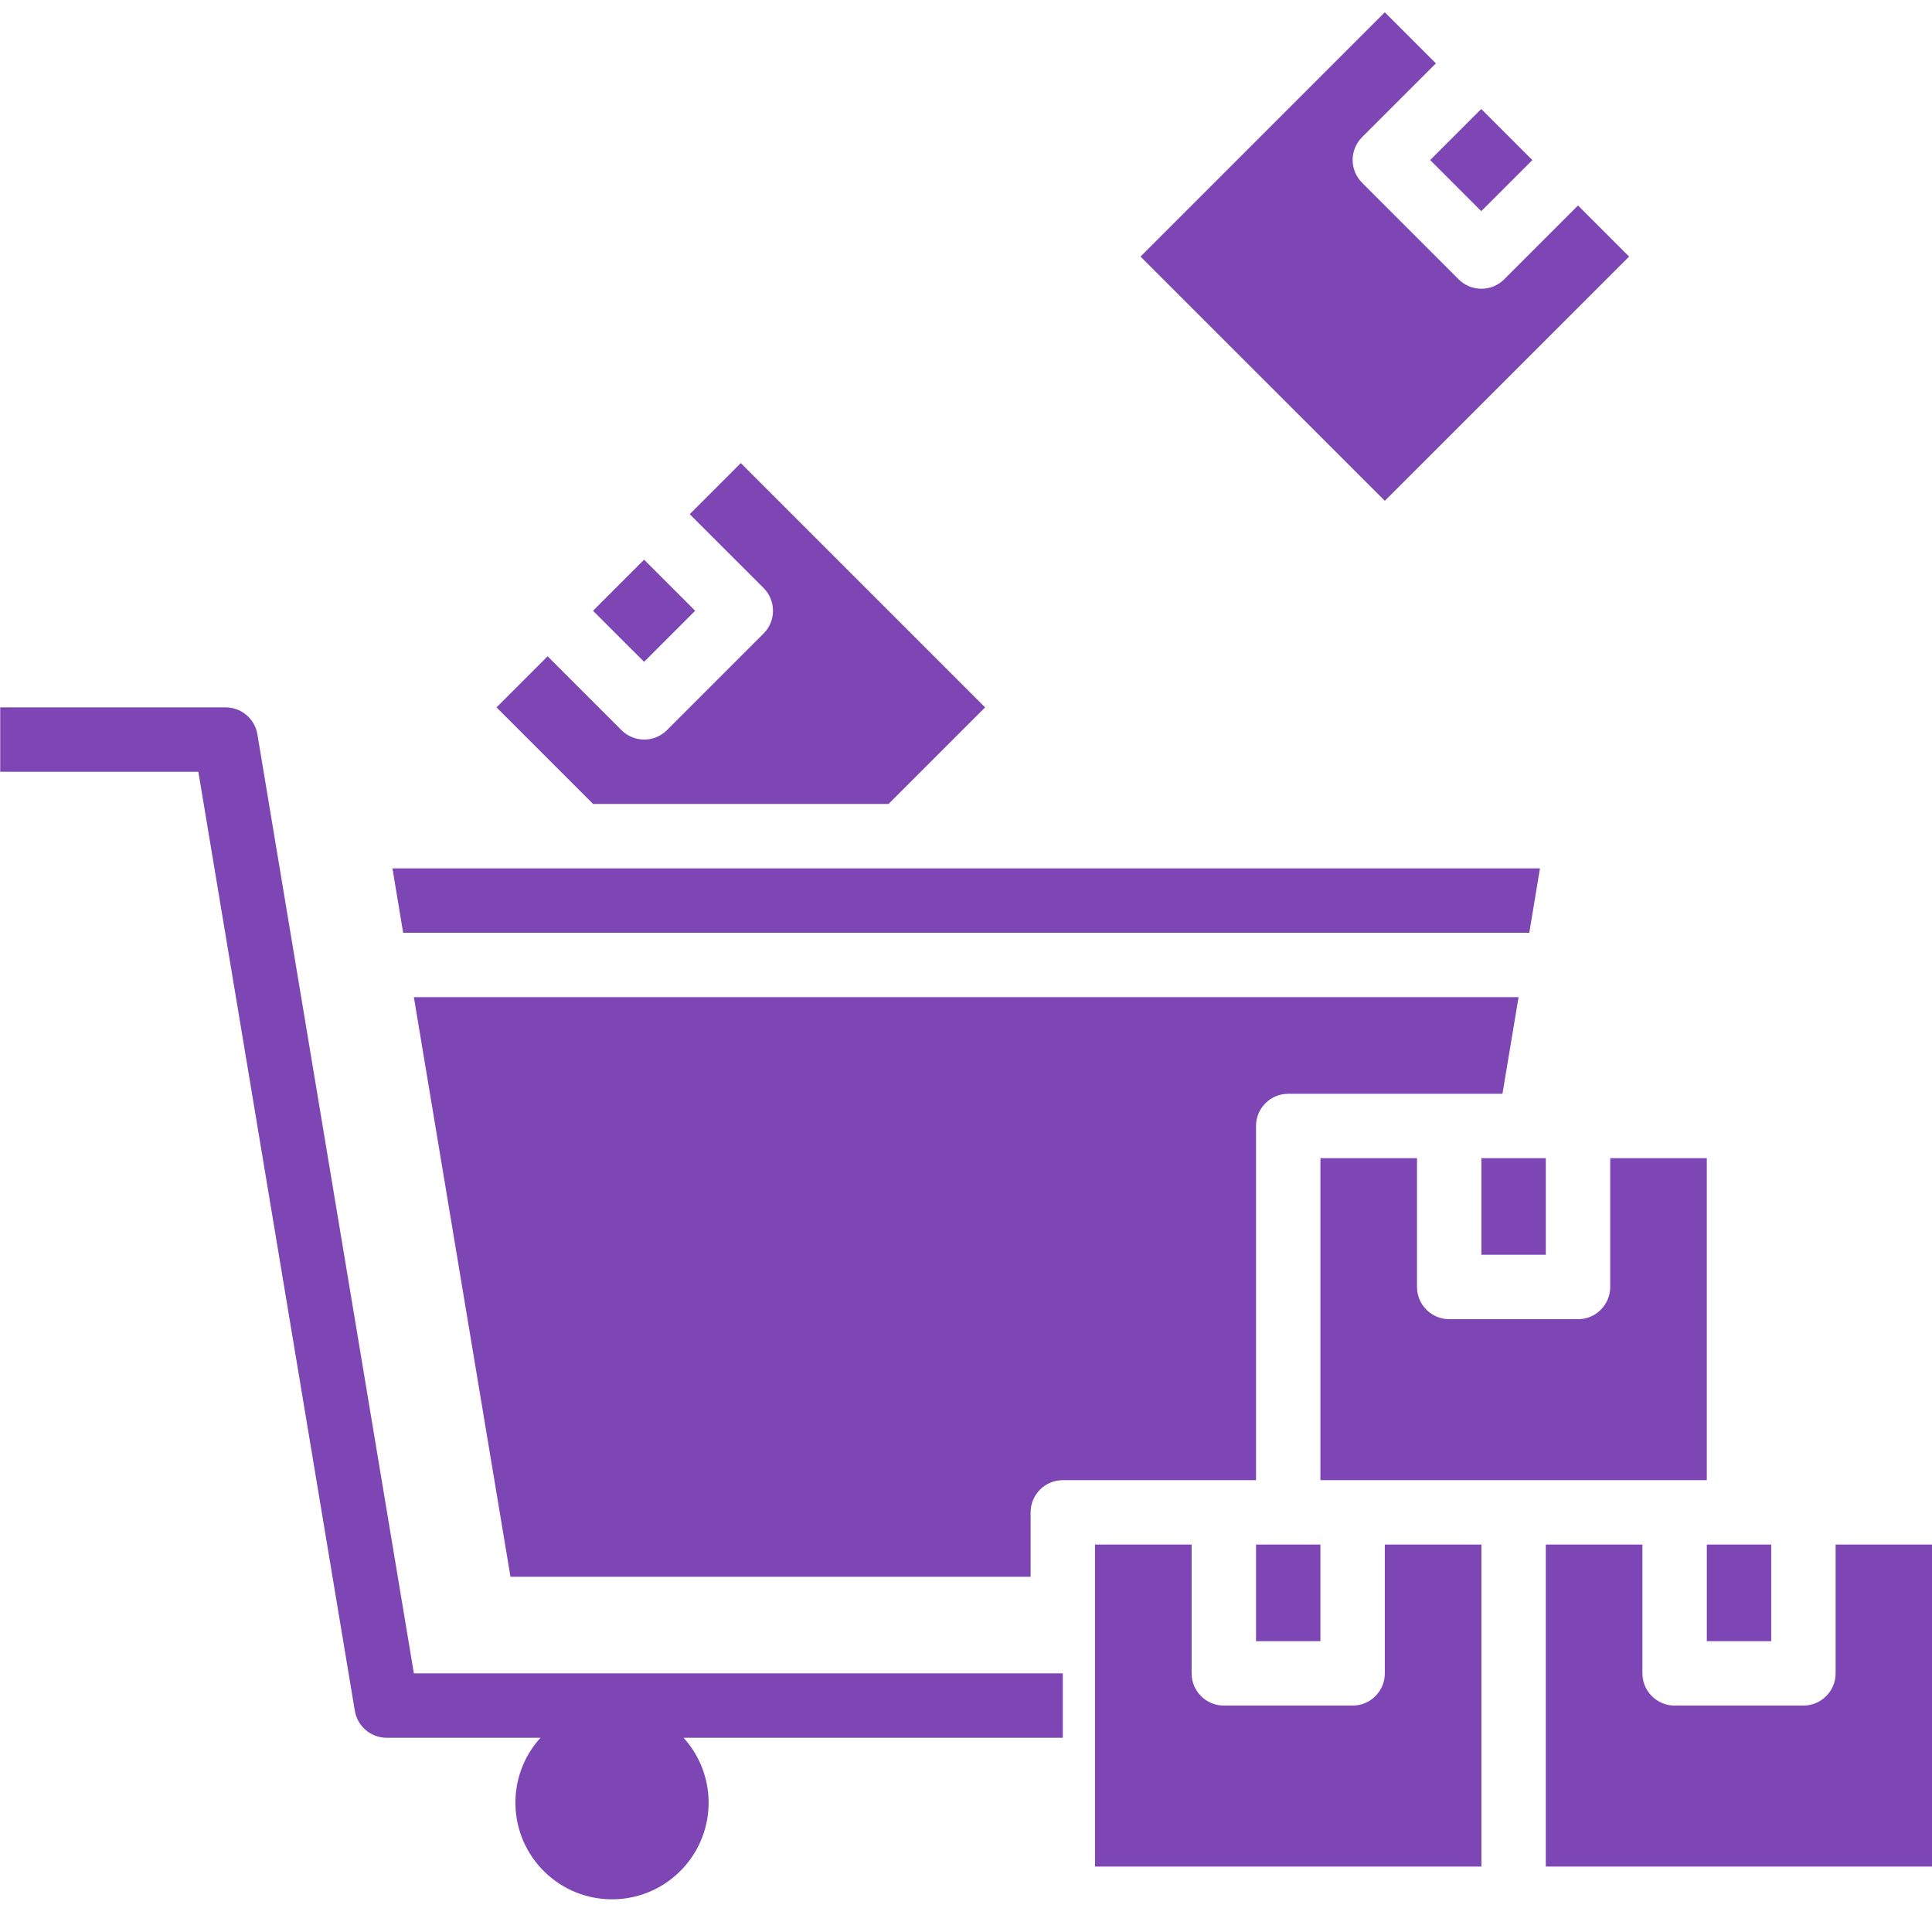 <?xml version="1.0" encoding="UTF-8"?>
<svg xmlns="http://www.w3.org/2000/svg" xmlns:xlink="http://www.w3.org/1999/xlink" width="36px" height="36px" viewBox="0 0 36 36" version="1.1">
  <title>unitsofmeasure_purple</title>
  <g id="Page-1" stroke="none" stroke-width="1" fill="none" fill-rule="evenodd">
    <g id="unitsofmeasure_purple" transform="translate(0.004, 0.229)" fill="#7D46B4" fill-rule="nonzero">
      <path d="M4.792,13.453 C4.744,13.164 4.493,12.952 4.2,12.952 L0,12.952 L0,14.152 L3.692,14.152 L6.608,31.65 C6.656,31.939 6.907,32.151 7.2,32.152 L10.067,32.152 C9.414,32.871 9.45,33.979 10.148,34.655 C10.846,35.331 11.954,35.331 12.652,34.655 C13.35,33.979 13.386,32.871 12.733,32.152 L19.8,32.152 L19.8,30.952 L7.708,30.952 L4.792,13.453 Z" id="Path"></path>
      <path d="M28.492,17.152 L28.691,15.952 L7.309,15.952 L7.508,17.152 L28.492,17.152 Z M11.046,11.152 L11.998,10.2 L12.949,11.152 L11.998,12.103 L11.046,11.152 Z M31.8,30.352 L33,30.352 L33,28.552 L31.8,28.552 L31.8,30.352 Z" id="Shape"></path>
      <path d="M16.552,14.752 L18.352,12.952 L13.8,8.4 L12.848,9.352 L14.224,10.727 C14.458,10.962 14.458,11.342 14.224,11.576 L12.424,13.376 C12.19,13.61 11.81,13.61 11.576,13.376 L10.2,12 L9.248,12.952 L11.048,14.752 L16.552,14.752 Z M27.6,21.352 L28.8,21.352 L28.8,23.152 L27.6,23.152 L27.6,21.352 Z" id="Shape"></path>
      <path d="M31.8,21.352 L30,21.352 L30,23.752 C30,24.083 29.731,24.352 29.4,24.352 L27,24.352 C26.669,24.352 26.4,24.083 26.4,23.752 L26.4,21.352 L24.6,21.352 L24.6,27.352 L31.8,27.352 L31.8,21.352 Z M34.2,28.552 L34.2,30.952 C34.2,31.283 33.931,31.552 33.6,31.552 L31.2,31.552 C30.869,31.552 30.6,31.283 30.6,30.952 L30.6,28.552 L28.8,28.552 L28.8,34.552 L36,34.552 L36,28.552 L34.2,28.552 Z M25.8,30.952 C25.8,31.283 25.531,31.552 25.2,31.552 L22.8,31.552 C22.469,31.552 22.2,31.283 22.2,30.952 L22.2,28.552 L20.4,28.552 L20.4,34.552 L27.6,34.552 L27.6,28.552 L25.8,28.552 L25.8,30.952 Z" id="Shape"></path>
      <path d="M23.4,20.752 C23.4,20.42 23.669,20.152 24,20.152 L27.992,20.152 L28.292,18.352 L7.708,18.352 L9.508,29.152 L19.2,29.152 L19.2,27.952 C19.2,27.62 19.469,27.352 19.8,27.352 L23.4,27.352 L23.4,20.752 Z M23.4,28.552 L23.4,30.352 L24.6,30.352 L24.6,28.552 L24,28.552 L23.4,28.552 Z M30.352,4.552 L29.4,3.6 L28.024,4.976 C27.79,5.21 27.41,5.21 27.176,4.976 L25.376,3.176 C25.142,2.942 25.142,2.562 25.376,2.327 L26.752,0.952 L25.8,0 L21.248,4.552 L25.8,9.103 L30.352,4.552 Z" id="Shape"></path>
      <polygon id="Path" points="26.645 2.754 27.597 1.802 28.549 2.754 27.597 3.706"></polygon>
    </g>
  </g>
</svg>
